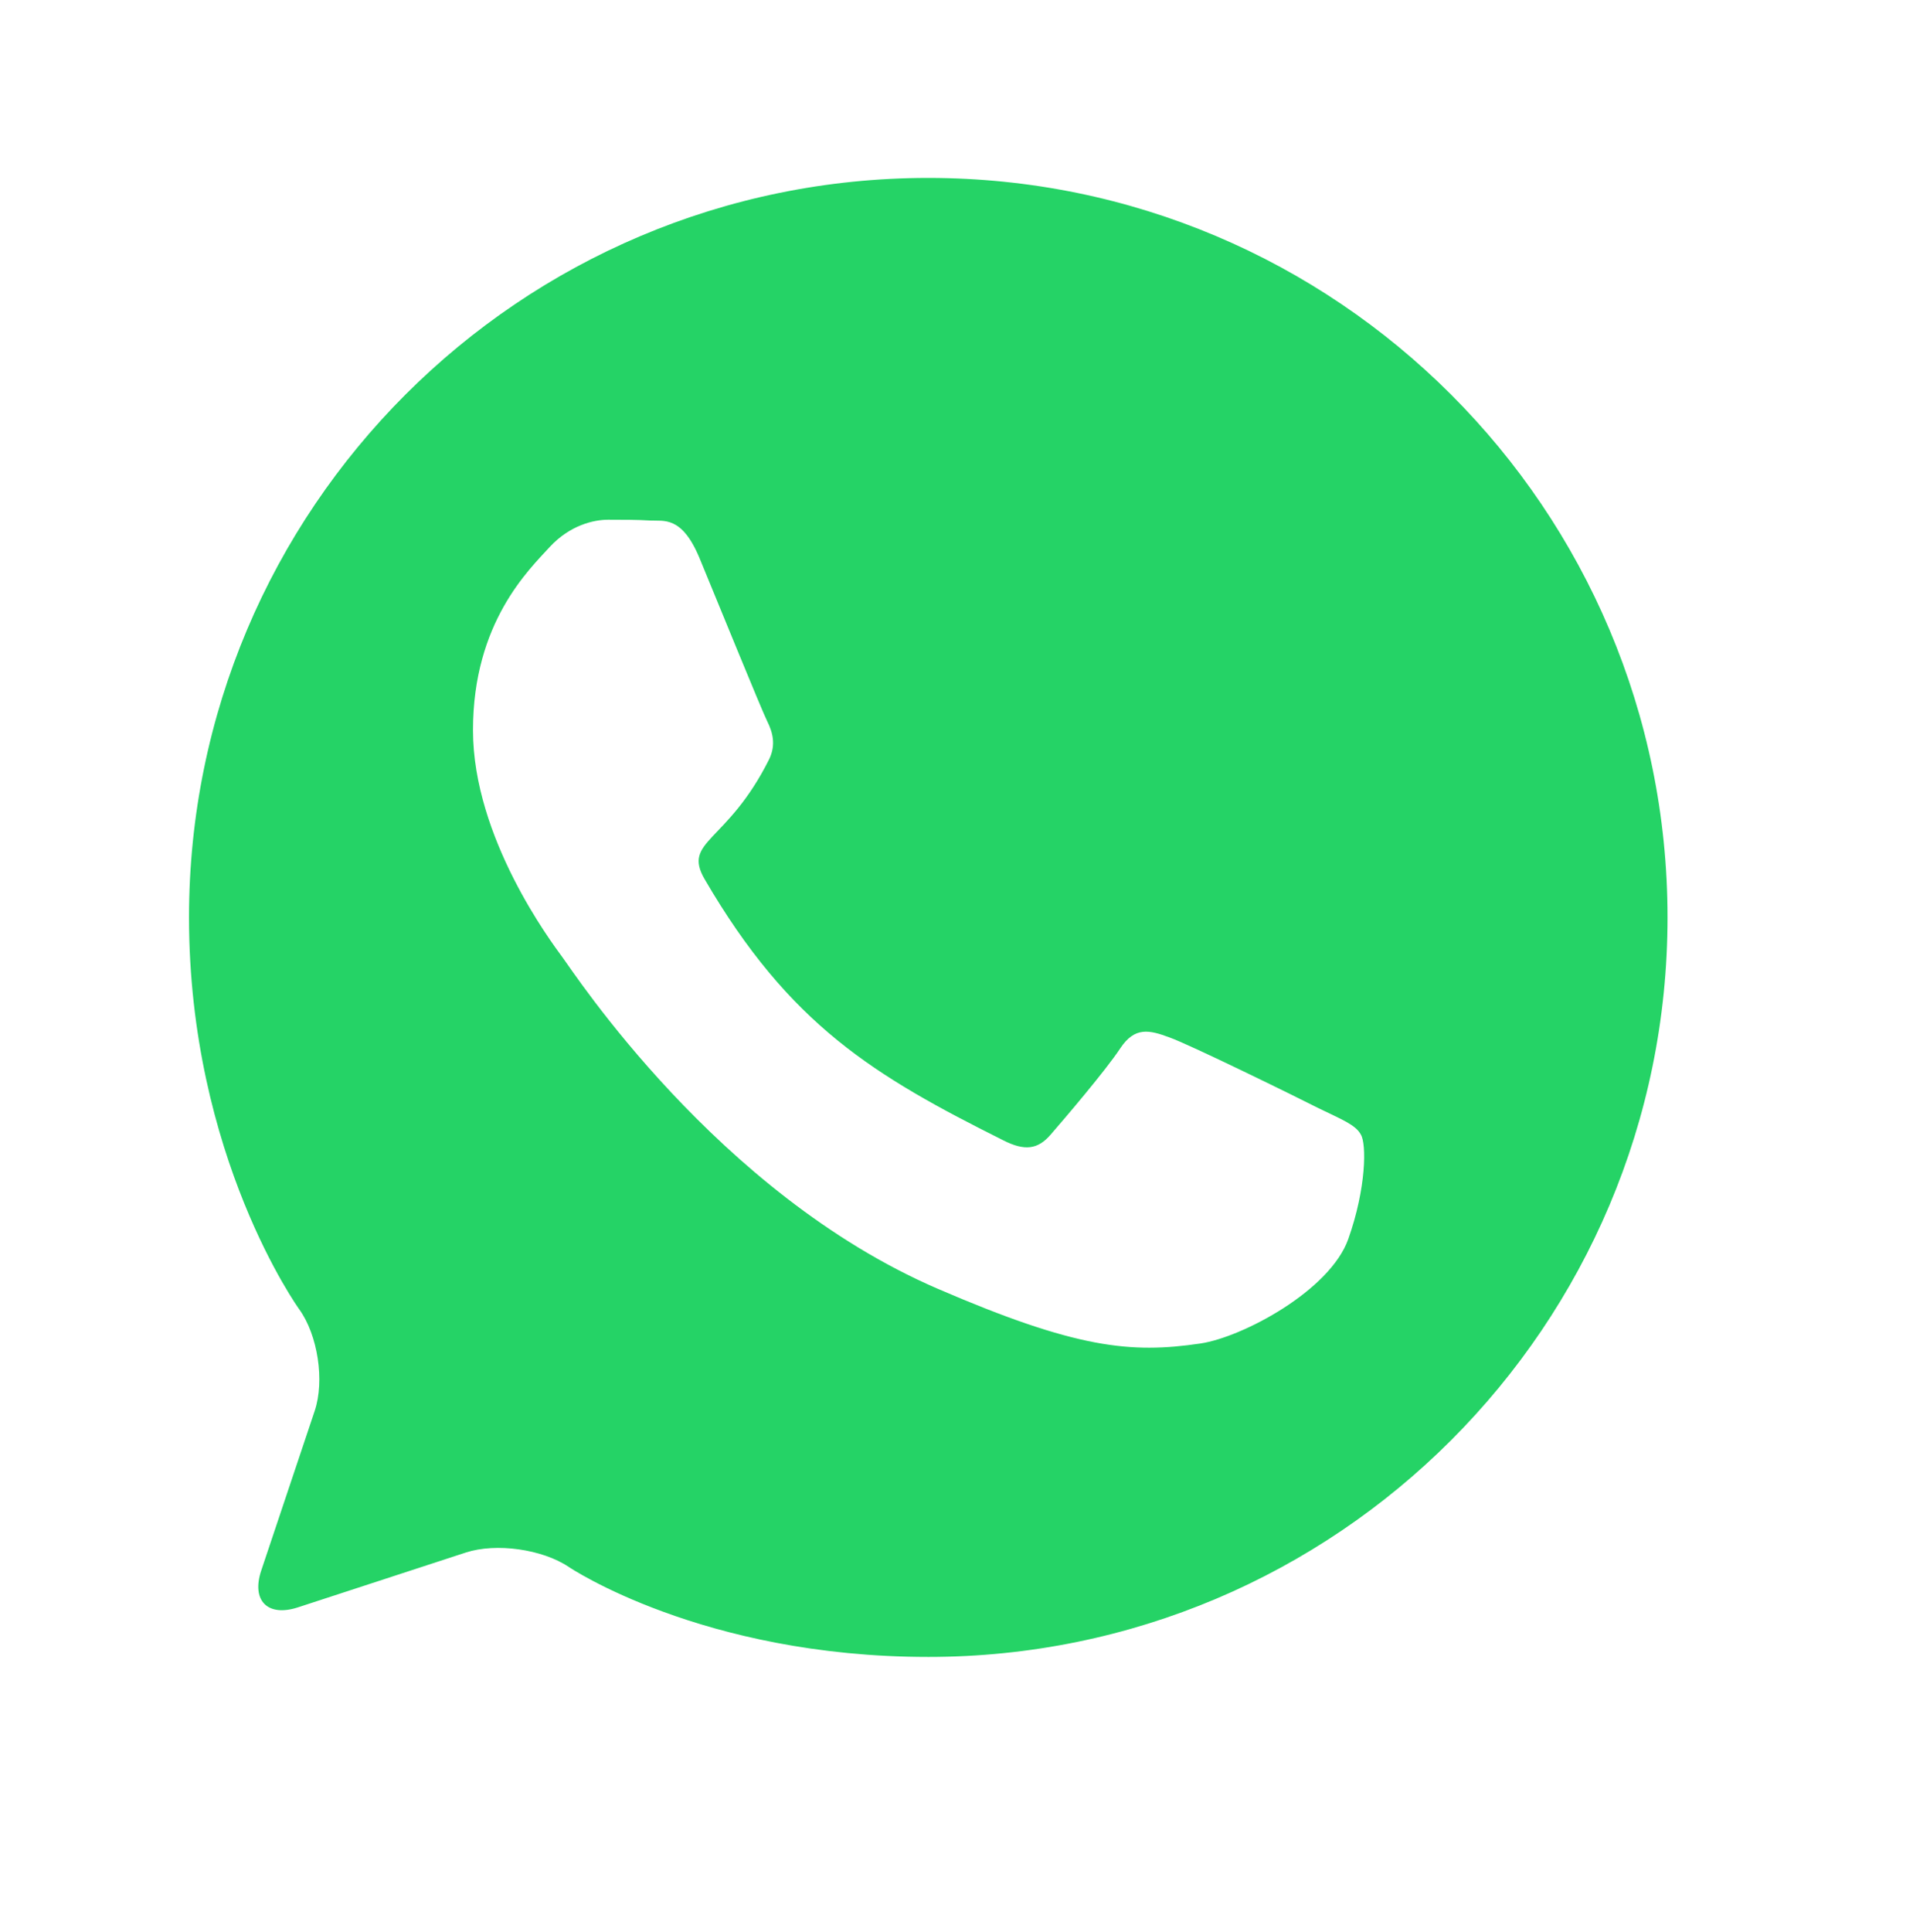 <?xml version="1.0" encoding="UTF-8"?><svg id="Laag_2" xmlns="http://www.w3.org/2000/svg" xmlns:xlink="http://www.w3.org/1999/xlink" viewBox="0 0 309 312"><defs><style>.cls-1,.cls-2{fill:#fff;}.cls-3{fill:#25d366;}.cls-2{filter:url(#drop-shadow-1);}</style><filter id="drop-shadow-1" filterUnits="userSpaceOnUse"><feOffset dx="4.93" dy="4.92"/><feGaussianBlur result="blur" stdDeviation="3.52"/><feFlood flood-color="#1d1d1b" flood-opacity=".3"/><feComposite in2="blur" operator="in"/><feComposite in="SourceGraphic"/></filter></defs><g id="Laag_1-2"><g><path class="cls-2" d="m149.94,5.99C71.43,5.99,7.79,69.64,7.79,148.14c0,38.96,15.87,65.76,15.87,65.76,2.62,4.42,3.45,12.03,1.85,16.91l-19.03,57.95c-1.6,4.88,1.09,7.59,5.98,6.03l60.1-19.21c4.89-1.56,12.49-.66,16.88,2,0,0,20.93,12.71,60.5,12.71,78.51,0,142.15-63.64,142.15-142.15S228.45,5.99,149.94,5.99Z"/><path class="cls-3" d="m149.94,279.28c-40.14,0-63.77-15.96-63.77-15.96-4.67-3.16-12.89-4.31-18.25-2.56l-29.81,9.73c-5.36,1.75-8.28-1.19-6.49-6.54l9.48-28.29c1.79-5.35.56-13.46-2.75-18.04,0,0-19.55-27.07-19.55-69.48,0-72.43,58.71-131.14,131.14-131.14s131.14,58.71,131.14,131.14-58.71,131.14-131.14,131.14Z"/><path class="cls-1" d="m149.94,5.99C71.43,5.99,7.79,69.64,7.79,148.14c0,38.96,15.87,65.76,15.87,65.76,2.62,4.42,3.45,12.03,1.85,16.91l-19.03,57.95c-1.6,4.88,1.09,7.59,5.98,6.03l60.1-19.21c4.89-1.56,12.49-.66,16.88,2,0,0,20.93,12.71,60.5,12.71,78.51,0,142.15-63.64,142.15-142.15S228.45,5.99,149.94,5.99Zm0,261.56c-36.55,0-58.07-14.53-58.07-14.53-4.26-2.87-11.73-3.92-16.62-2.33l-27.14,8.86c-4.88,1.59-7.54-1.09-5.91-5.96l8.63-25.76c1.63-4.87.51-12.26-2.5-16.42,0,0-17.8-24.65-17.8-63.27,0-65.95,53.46-119.41,119.41-119.41s119.41,53.46,119.41,119.41-53.46,119.41-119.41,119.41Zm63.17-88.54c-3.51-1.79-20.94-10.34-24.2-11.49-3.26-1.21-5.62-1.79-7.98,1.79-2.36,3.58-9.13,11.49-11.24,13.92-2.04,2.36-4.15,2.68-7.66.89-20.82-10.41-34.48-18.58-48.21-42.15-3.64-6.26,3.64-5.81,10.41-19.35,1.15-2.36.57-4.41-.32-6.19s-7.98-19.22-10.92-26.31c-2.87-6.9-5.81-5.94-7.98-6.07-2.04-.13-4.41-.13-6.77-.13s-6.19.89-9.45,4.41c-3.26,3.58-12.39,12.13-12.39,29.57s12.71,34.29,14.43,36.65c1.79,2.36,24.97,38.12,60.54,53.51,22.48,9.71,31.29,10.54,42.53,8.88,6.83-1.02,20.94-8.56,23.88-16.86s2.94-15.39,2.04-16.86c-.83-1.6-3.19-2.49-6.7-4.21Z"/></g></g></svg>